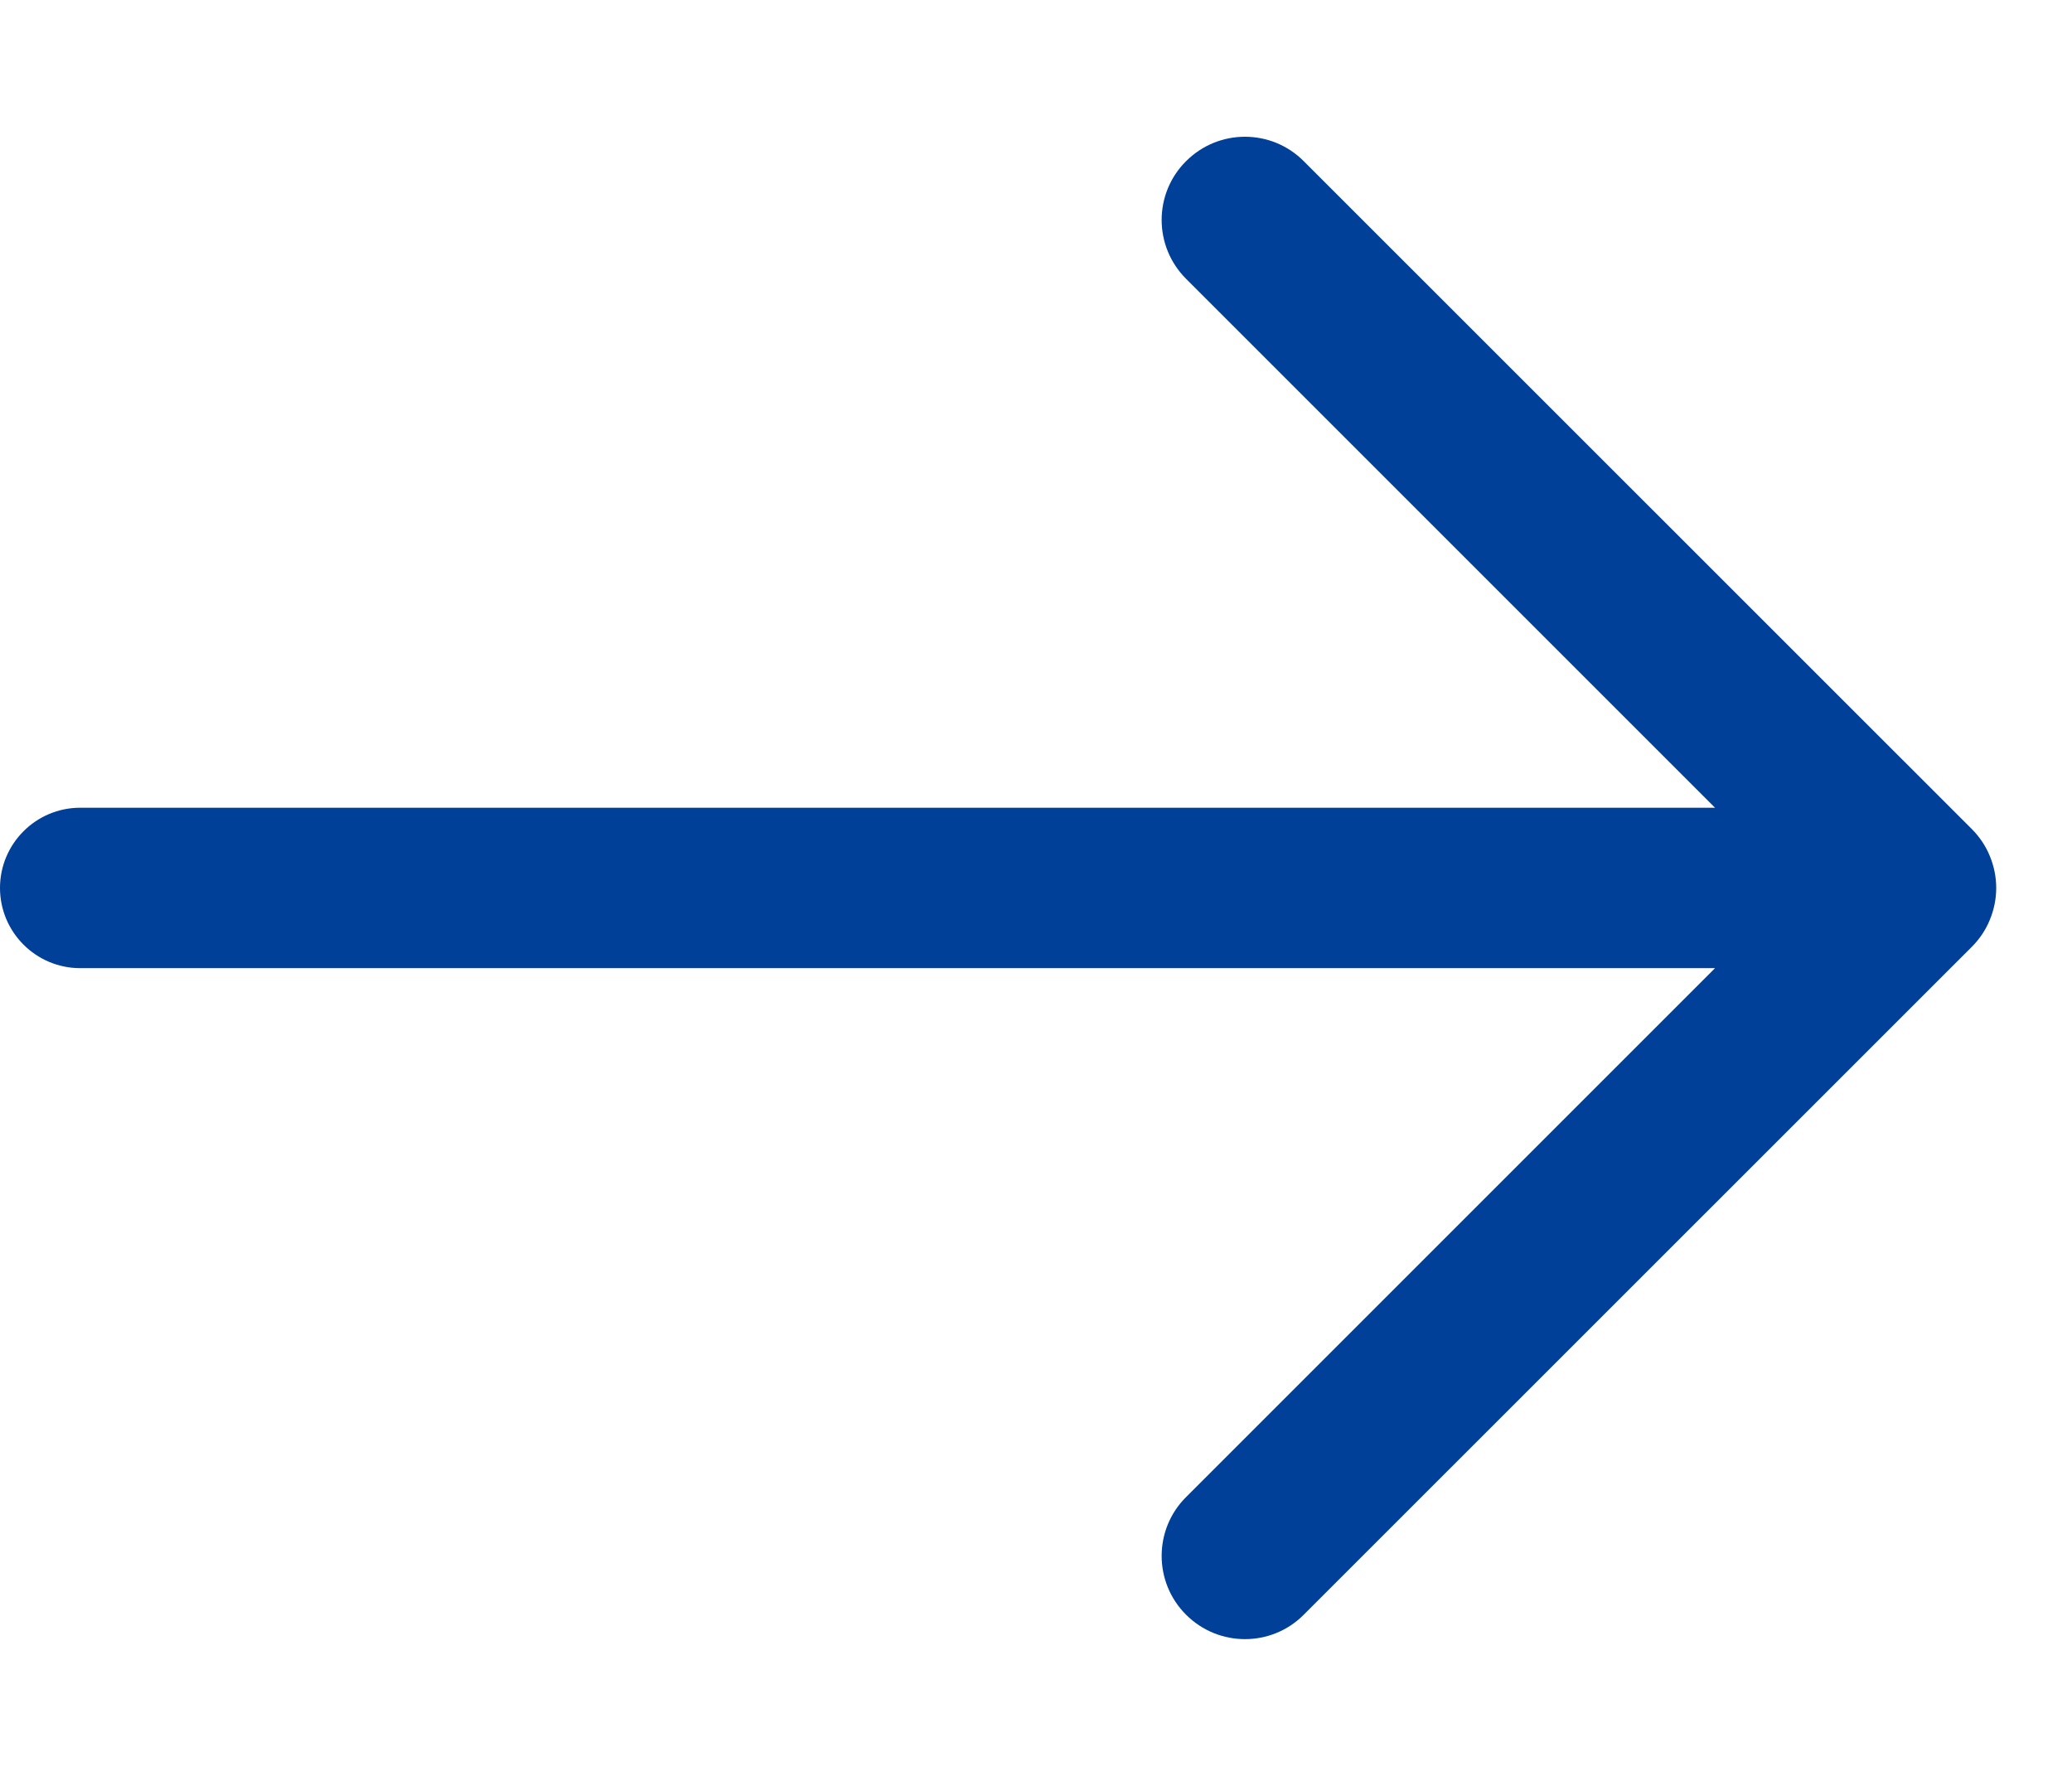 <svg width="14" height="12" viewBox="0 0 14 12" fill="none" xmlns="http://www.w3.org/2000/svg">
<path d="M13.323 5.602L8.809 1.089C8.59 0.869 8.234 0.869 8.014 1.089C7.794 1.308 7.794 1.664 8.014 1.884L11.588 5.458H0.542C0.243 5.458 0 5.701 0 6C0 6.299 0.243 6.542 0.542 6.542H11.588L8.014 10.116C7.794 10.335 7.794 10.692 8.014 10.911C8.124 11.021 8.268 11.076 8.412 11.076C8.556 11.076 8.7 11.021 8.809 10.911L13.323 6.398C13.375 6.346 13.417 6.284 13.445 6.215C13.473 6.147 13.488 6.074 13.488 6C13.488 5.926 13.473 5.853 13.445 5.785C13.417 5.716 13.375 5.654 13.323 5.602Z" fill="#004098"/>
</svg>
